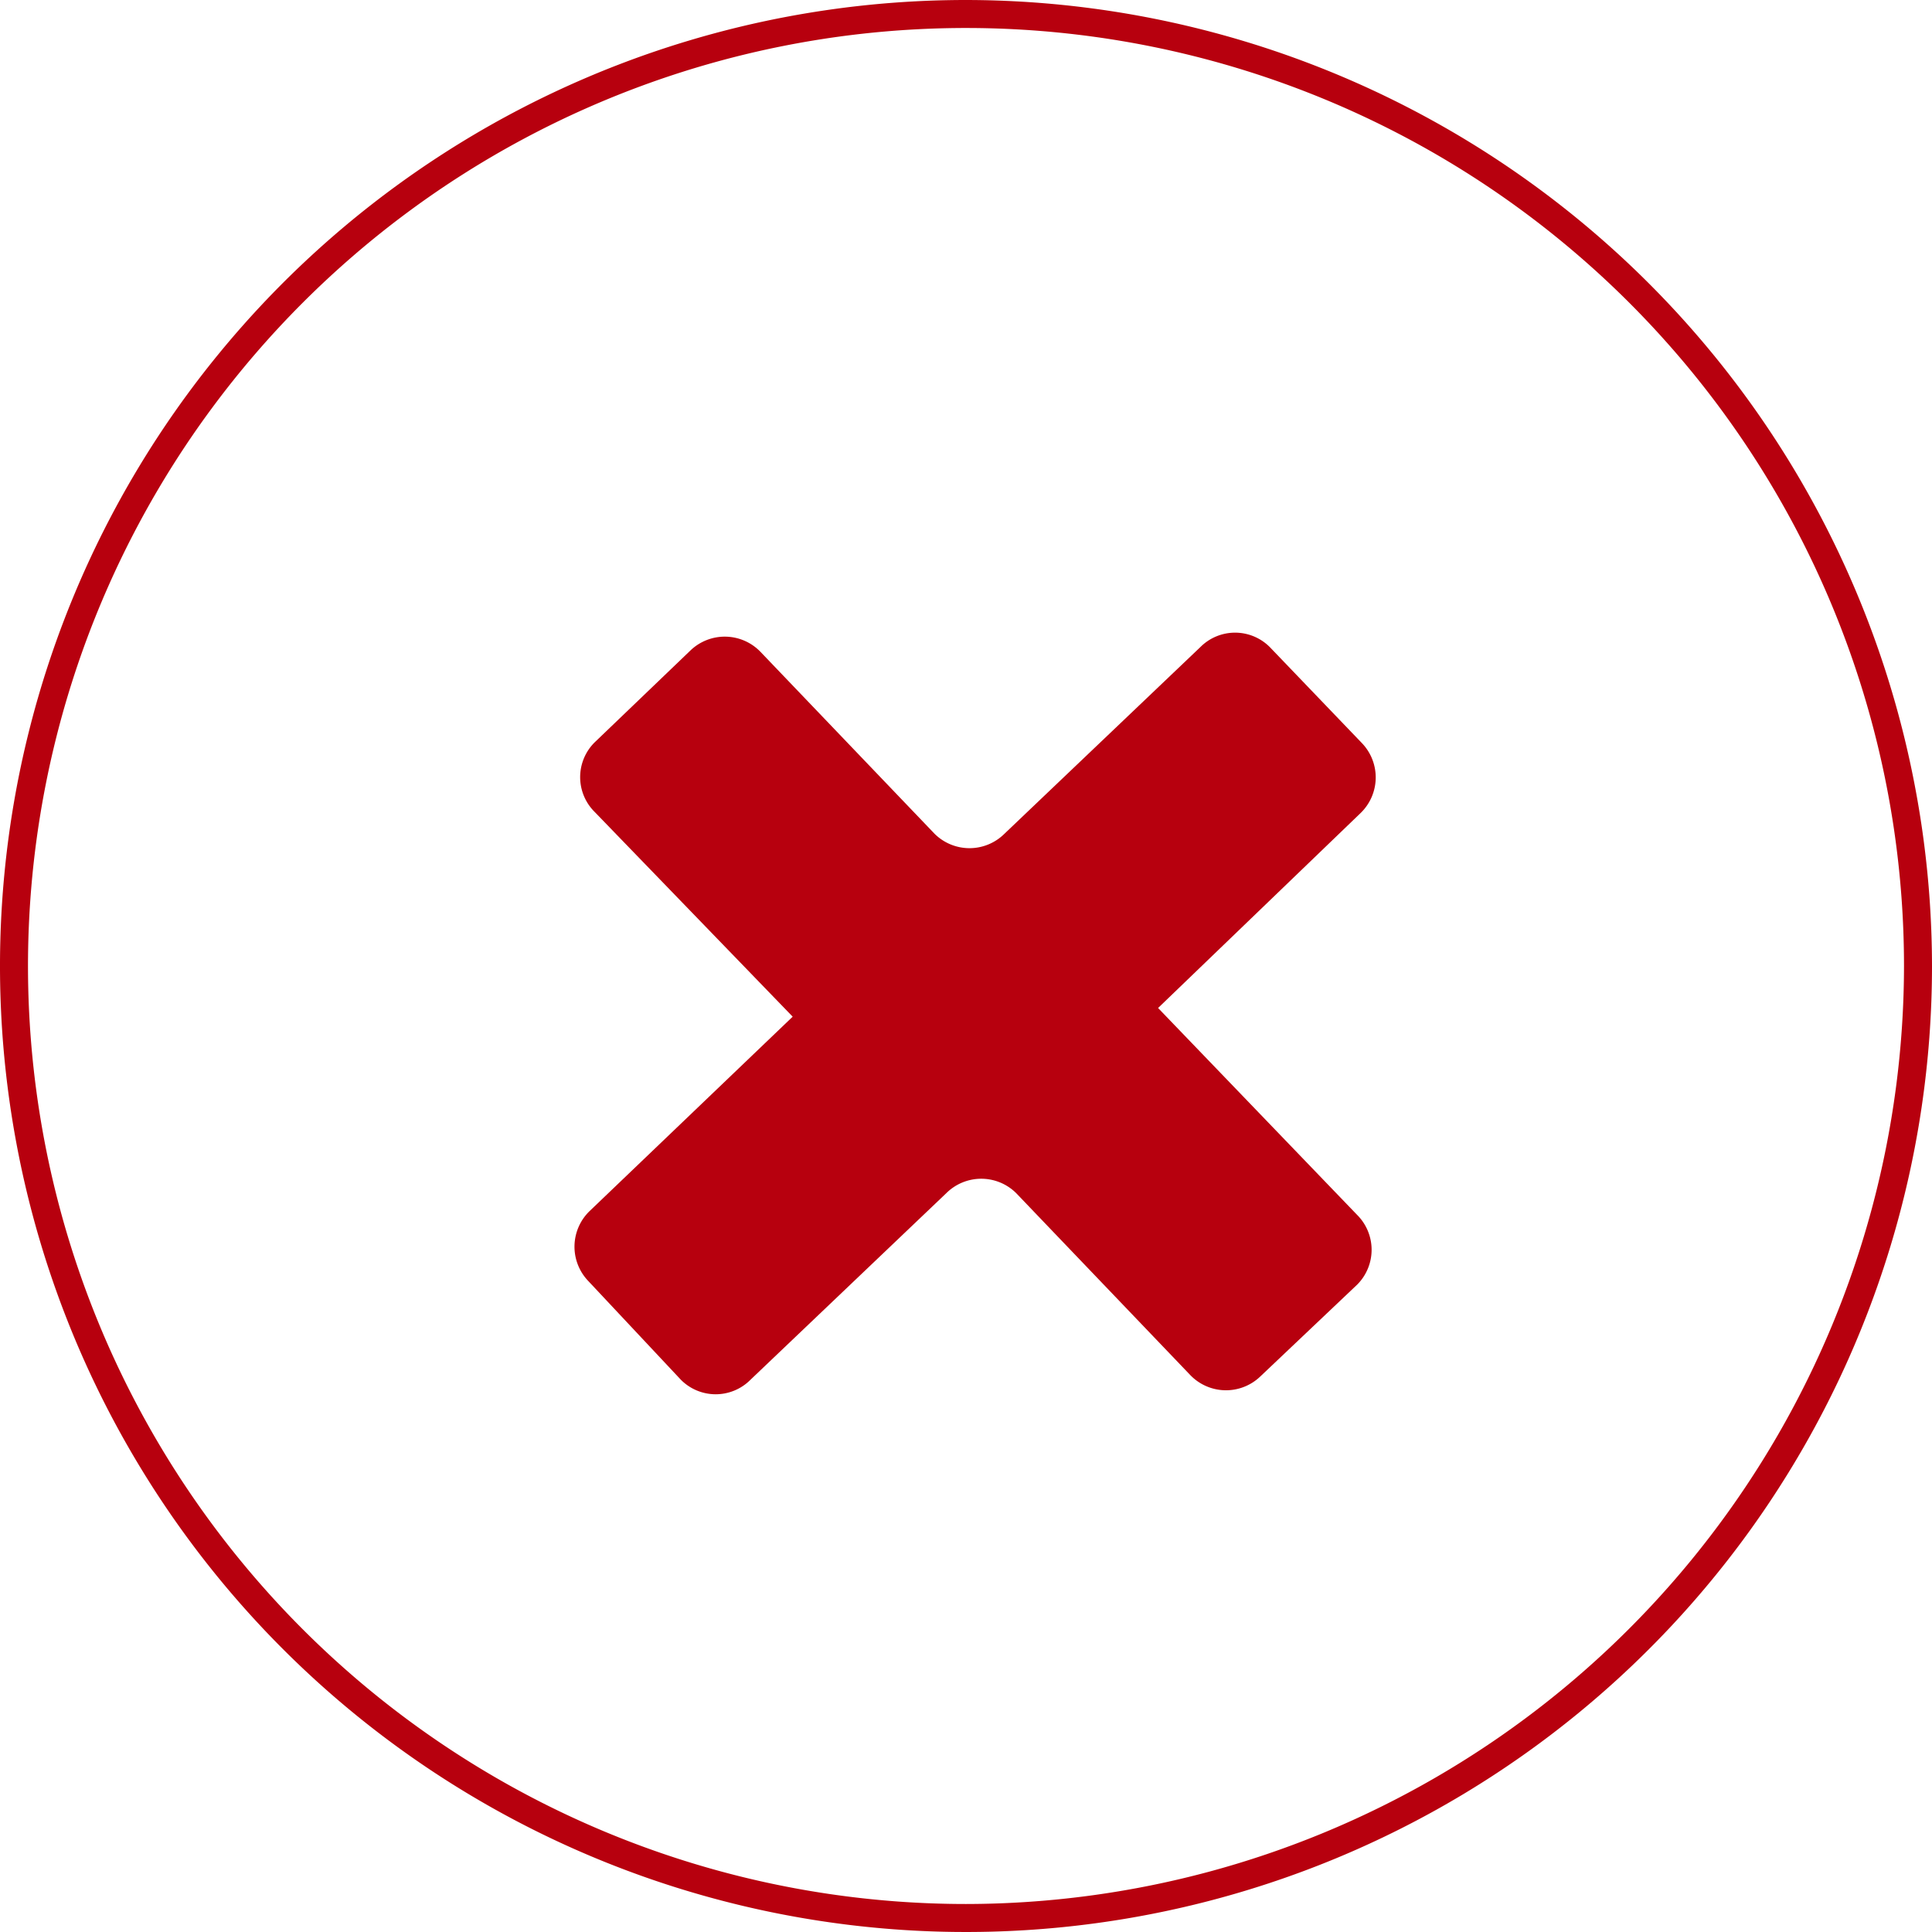 <svg xmlns="http://www.w3.org/2000/svg" viewBox="0 0 69 69"><defs><style>.cls-1{fill:#b7000e;}</style></defs><title>Asset 21</title><g id="Layer_2" data-name="Layer 2"><g id="Layer_1-2" data-name="Layer 1"><path class="cls-1" d="M48.47,43.39a1.76,1.76,0,0,1,0,2.49L45,49.17a1.77,1.77,0,0,1-2.49-.06l-6.22-6.5a1.77,1.77,0,0,0-2.49,0l-7,6.67a1.75,1.75,0,0,1-2.48,0L21,45.74a1.77,1.77,0,0,1,.06-2.49l7.25-6.94L21.24,29a1.75,1.75,0,0,1,0-2.49l3.43-3.29a1.77,1.77,0,0,1,2.49.06l6.22,6.5a1.77,1.77,0,0,0,2.49,0l7-6.67a1.75,1.75,0,0,1,2.48,0l3.3,3.44a1.77,1.77,0,0,1-.06,2.49L41.36,36Z"/><path class="cls-1" d="M34.5,0A34.5,34.5,0,1,0,69,34.5,34.54,34.54,0,0,0,34.5,0Zm0,68A33.5,33.5,0,1,1,68,34.5,33.54,33.54,0,0,1,34.5,68Z"/></g></g></svg>